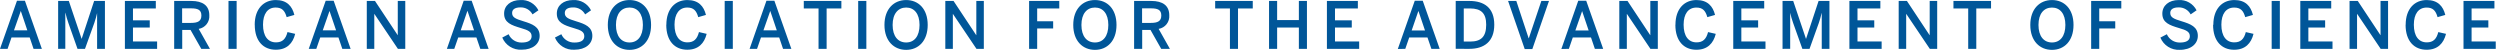 <svg width="285" height="6" viewBox="0 0 285 6" fill="none" xmlns="http://www.w3.org/2000/svg">
<path fill-rule="evenodd" clip-rule="evenodd" d="M63.992 3.902L63.26 4.284H63.263C63.443 4.715 63.752 5.079 64.148 5.327C64.543 5.575 65.006 5.695 65.472 5.669C66.77 5.669 67.527 4.987 67.527 4.091C67.527 3.056 66.704 2.74 65.671 2.425C64.778 2.153 64.387 1.983 64.387 1.478C64.387 1.067 64.728 0.847 65.334 0.847C65.613 0.839 65.89 0.908 66.132 1.048C66.375 1.188 66.573 1.393 66.707 1.639L67.376 1.175C67.186 0.802 66.892 0.492 66.53 0.284C66.167 0.076 65.751 -0.021 65.334 0.004C64.229 0.004 63.468 0.635 63.478 1.554C63.478 2.592 64.314 2.876 65.371 3.192C66.271 3.447 66.609 3.64 66.609 4.138C66.609 4.637 66.161 4.849 65.498 4.849C65.181 4.86 64.868 4.776 64.599 4.607C64.33 4.439 64.119 4.193 63.992 3.902ZM57.254 4.284L57.258 4.282C57.438 4.712 57.747 5.076 58.142 5.324C58.538 5.572 59 5.692 59.467 5.666C60.764 5.666 61.521 4.984 61.521 4.088C61.521 3.053 60.694 2.737 59.662 2.421C58.772 2.15 58.381 1.98 58.381 1.475C58.381 1.064 58.725 0.843 59.328 0.843C59.609 0.834 59.887 0.904 60.131 1.044C60.374 1.185 60.574 1.391 60.707 1.639L61.379 1.175C61.19 0.802 60.895 0.493 60.533 0.285C60.17 0.077 59.755 -0.021 59.337 0.004C58.22 0.004 57.459 0.635 57.469 1.554C57.469 2.592 58.308 2.876 59.362 3.192C60.262 3.447 60.603 3.64 60.603 4.138C60.603 4.637 60.151 4.849 59.489 4.849C59.172 4.86 58.858 4.776 58.59 4.607C58.321 4.439 58.11 4.193 57.983 3.902L57.258 4.282L57.257 4.281L57.254 4.284ZM29.037 2.822C29.037 0.995 30.069 0.004 31.442 0.004C32.704 0.004 33.314 0.705 33.557 1.702L32.679 1.954C32.474 1.228 32.155 0.859 31.417 0.859C30.511 0.859 29.984 1.582 29.984 2.816C29.984 4.113 30.539 4.83 31.461 4.83C32.168 4.83 32.569 4.476 32.774 3.656L33.651 3.858C33.386 4.94 32.704 5.669 31.442 5.669C30.037 5.669 29.043 4.703 29.043 2.829L29.037 2.822ZM1.594 3.456H3.115L2.37 1.247L1.594 3.456ZM0 5.568L1.935 0.086H2.841L4.772 5.568H3.825L3.383 4.268H1.313L0.865 5.568H0ZM6.628 5.568V0.108H7.846L9.307 4.438L10.731 0.108H11.962V5.568H11.069V1.494C10.983 1.87 10.878 2.242 10.753 2.608L9.689 5.568H8.837L7.792 2.608C7.658 2.232 7.548 1.848 7.461 1.459H7.445V5.562L6.628 5.568ZM14.238 0.108V5.568H17.911V4.726H15.159V3.138H17.072V2.32H15.159V0.963H17.763V0.108H14.238ZM20.762 2.611H21.778C22.548 2.611 22.958 2.415 22.958 1.768C22.958 1.121 22.545 0.951 21.778 0.951H20.762V2.611ZM19.856 5.568V0.108H21.809C23.107 0.108 23.861 0.632 23.861 1.746C23.89 2.109 23.782 2.469 23.558 2.755C23.334 3.042 23.011 3.234 22.652 3.293L23.933 5.568H22.946L21.721 3.413H20.774V5.568H19.856ZM26.048 0.108H26.976V5.568H26.048V0.108ZM38.313 3.457H36.795L37.565 1.247L38.313 3.457ZM37.129 0.086L35.198 5.568H36.059L36.508 4.268H38.581L39.023 5.568H39.97L38.038 0.086H37.129ZM41.814 5.568V0.108H42.748L45.333 4.003H45.346V0.108H46.201V5.568H45.361L42.682 1.591H42.669V5.568H41.814ZM54.044 3.457H52.523L53.28 1.247H53.296L54.044 3.457ZM52.861 0.086L50.945 5.568H51.787L52.239 4.268H54.309L54.754 5.568H55.701L53.77 0.086H52.861ZM73.29 2.844C73.29 1.56 72.678 0.859 71.763 0.859C70.847 0.859 70.219 1.554 70.219 2.844C70.219 4.135 70.832 4.842 71.763 4.842C72.694 4.842 73.29 4.129 73.29 2.844ZM69.291 2.844C69.291 1.008 70.377 0.004 71.763 0.004C73.148 0.004 74.222 1.001 74.222 2.844C74.222 4.688 73.142 5.685 71.763 5.685C70.383 5.685 69.291 4.691 69.291 2.844ZM78.359 0.004C76.99 0.004 75.964 0.995 75.964 2.822L75.954 2.829C75.954 4.703 76.948 5.669 78.35 5.669C79.612 5.669 80.294 4.94 80.559 3.858L79.682 3.656C79.473 4.476 79.076 4.83 78.369 4.83C77.447 4.83 76.895 4.113 76.895 2.816C76.895 1.579 77.431 0.859 78.353 0.859C79.076 0.859 79.394 1.228 79.6 1.954L80.477 1.702C80.237 0.705 79.622 0.004 78.359 0.004ZM83.541 0.108H82.614V5.568H83.541V0.108ZM88.554 3.457H87.033L87.809 1.247L88.554 3.457ZM87.374 0.086L85.455 5.568H86.304L86.752 4.268H88.826L89.267 5.568H90.214L88.279 0.086H87.374ZM93.314 5.568V0.963H91.631V0.108H95.917V0.963H94.235V5.568H93.314ZM97.833 0.108H98.764V5.568H97.833V0.108ZM104.827 2.844C104.827 1.56 104.215 0.859 103.303 0.859C102.391 0.859 101.759 1.554 101.759 2.844C101.759 4.135 102.372 4.842 103.303 4.842C104.234 4.842 104.827 4.129 104.827 2.844ZM100.828 2.844C100.828 1.008 101.914 0.004 103.303 0.004C104.692 0.004 105.758 1.001 105.758 2.844C105.758 4.688 104.679 5.685 103.303 5.685C101.927 5.685 100.828 4.691 100.828 2.844ZM107.766 0.108V5.568H108.625V1.591H108.637L111.317 5.568H112.156V0.108H111.301V4.003H111.285L108.704 0.108H107.766ZM117.317 5.568V0.108H120.757V0.963H118.238V2.425H120.06V3.245H118.238V5.568H117.317ZM124.825 0.859C125.738 0.859 126.35 1.56 126.35 2.844C126.35 4.129 125.757 4.842 124.825 4.842C123.894 4.842 123.282 4.135 123.282 2.844C123.282 1.554 123.913 0.859 124.825 0.859ZM124.825 0.004C123.437 0.004 122.351 1.008 122.351 2.844C122.351 4.691 123.449 5.685 124.825 5.685C126.202 5.685 127.281 4.688 127.281 2.844C127.281 1.001 126.214 0.004 124.825 0.004ZM130.197 2.611H131.207C131.974 2.611 132.388 2.415 132.388 1.768C132.388 1.121 131.984 0.951 131.201 0.951H130.197V2.611ZM129.288 5.568V0.108H131.245C132.542 0.108 133.297 0.632 133.297 1.746C133.326 2.109 133.217 2.47 132.993 2.756C132.768 3.043 132.444 3.234 132.085 3.293L133.366 5.568H132.378L131.157 3.413H130.21V5.568H129.288ZM140.212 0.966V5.568H141.133V0.966H142.815V0.108H138.529V0.966H140.212ZM144.671 5.568V0.108H145.593V2.286H148.071V0.108H148.992V5.568H148.071V3.141H145.593V5.568H144.671ZM151.268 0.108V5.568H154.945V4.726H152.189V3.141H154.102V2.32H152.189V0.966H154.796V0.108H151.268ZM160.929 3.476H162.451L161.706 1.266H161.69L160.929 3.476ZM159.351 5.584L161.283 0.086H162.192L164.123 5.568H163.177L162.732 4.268H160.652L160.203 5.568L159.351 5.584ZM167.595 4.738H166.869V0.963H167.582C168.836 0.963 169.426 1.5 169.426 2.813C169.426 4.192 168.842 4.738 167.595 4.738ZM165.951 0.108V5.565L167.507 5.568C169.205 5.568 170.347 4.729 170.347 2.816C170.347 0.903 169.217 0.108 167.507 0.108H165.951ZM173.816 5.59L171.922 0.108H172.86L174.267 4.366H174.283L175.713 0.108H176.584L174.687 5.59H173.816ZM181.107 3.476H179.589L180.362 1.266L181.107 3.476ZM179.92 0.086L177.995 5.584L178.85 5.568L179.299 4.268H181.372L181.814 5.568H182.761L180.829 0.086H179.92ZM184.601 5.568V0.108H185.538L188.12 4.003H188.136V0.108H188.991V5.568H188.148L185.472 1.591H185.459V5.568H184.601ZM193.397 0.004C192.024 0.004 191.001 0.995 191.001 2.822L190.992 2.832C190.992 4.703 191.986 5.672 193.387 5.672C194.65 5.672 195.332 4.94 195.597 3.858L194.719 3.659C194.511 4.476 194.113 4.83 193.406 4.83C192.485 4.83 191.932 4.116 191.932 2.816C191.932 1.576 192.469 0.862 193.391 0.862C194.113 0.862 194.429 1.228 194.637 1.954L195.515 1.702C195.272 0.708 194.659 0.004 193.397 0.004ZM197.591 5.568V0.108H201.12V0.966H198.513V2.32H200.426V3.141H198.513V4.726H201.265V5.568H197.591ZM203.21 0.108V5.568L204.081 5.562V1.459C204.168 1.849 204.28 2.234 204.415 2.611L205.469 5.568H206.287L207.347 2.611C207.473 2.246 207.578 1.874 207.663 1.497H207.679V5.568H208.556V0.108H207.319L205.886 4.438L204.425 0.108H203.21ZM210.832 5.568V0.108H214.361V0.966H211.754V2.32H213.666V3.141H211.754V4.726H214.506V5.568H210.832ZM216.45 0.108V5.568H217.305V1.591H217.318L219.998 5.568H220.84V0.108H219.985V4.003H219.969L217.388 0.108H216.45ZM224.375 5.568V0.966H222.693V0.108H226.979V0.966H225.297V5.568H224.375ZM233.926 0.862C234.841 0.862 235.453 1.56 235.453 2.844C235.453 4.123 234.857 4.842 233.926 4.842C232.995 4.842 232.386 4.135 232.386 2.844C232.386 1.554 233.01 0.862 233.926 0.862ZM233.926 0.004C232.54 0.004 231.454 1.008 231.454 2.844C231.454 4.691 232.547 5.685 233.926 5.685C235.305 5.685 236.381 4.691 236.381 2.844C236.381 0.998 235.311 0.004 233.926 0.004ZM238.392 5.568V0.108H241.829V0.966H239.314V2.425H241.138V3.245H239.314V5.568H238.392ZM247.021 3.902L246.289 4.284L246.286 4.293C246.465 4.724 246.774 5.089 247.17 5.338C247.565 5.587 248.028 5.707 248.495 5.682C249.792 5.682 250.553 4.981 250.553 4.085C250.553 3.053 249.729 2.737 248.694 2.421C247.804 2.15 247.409 1.98 247.409 1.475C247.409 1.064 247.75 0.843 248.356 0.843C248.637 0.834 248.915 0.904 249.159 1.044C249.403 1.185 249.602 1.391 249.735 1.639L250.408 1.175C250.217 0.802 249.922 0.493 249.559 0.285C249.196 0.077 248.78 -0.021 248.362 0.004C247.258 0.004 246.5 0.635 246.506 1.557C246.506 2.595 247.346 2.879 248.4 3.195C249.3 3.447 249.641 3.646 249.641 4.142C249.641 4.637 249.189 4.849 248.526 4.849C248.209 4.86 247.896 4.776 247.628 4.607C247.359 4.439 247.148 4.193 247.021 3.902ZM252.32 2.822C252.32 0.995 253.346 0.004 254.719 0.004C255.981 0.004 256.594 0.708 256.834 1.702L255.956 1.954C255.751 1.228 255.432 0.862 254.694 0.862C253.772 0.862 253.236 1.576 253.236 2.816C253.236 4.116 253.788 4.83 254.706 4.83C255.417 4.83 255.817 4.476 256.022 3.659L256.9 3.858C256.635 4.94 255.953 5.672 254.691 5.672C253.286 5.672 252.292 4.703 252.292 2.832L252.32 2.822ZM258.97 0.108H259.902V5.568H258.97V0.108ZM262.234 5.568V0.108H265.76V0.966H263.153V2.32H265.065V3.141H263.153V4.726H265.905V5.568H262.234ZM267.849 0.108V5.568H268.704V1.591H268.72L271.397 5.568H272.239V0.108H271.381V4.003H271.368L268.787 0.108H267.849ZM274.247 2.822C274.247 0.995 275.272 0.004 276.645 0.004C277.908 0.004 278.52 0.708 278.763 1.702L277.883 1.954C277.677 1.228 277.362 0.862 276.639 0.862C275.717 0.862 275.178 1.576 275.178 2.816C275.178 4.116 275.733 4.83 276.652 4.83C277.362 4.83 277.76 4.476 277.965 3.659L278.845 3.858C278.577 4.94 277.898 5.672 276.636 5.672C275.235 5.672 274.237 4.703 274.237 2.832L274.247 2.822ZM280.84 0.108V5.568H284.514V4.726H281.761V3.141H283.671V2.32H281.761V0.966H284.365V0.108H280.84Z" fill="#005699"/>
</svg>
